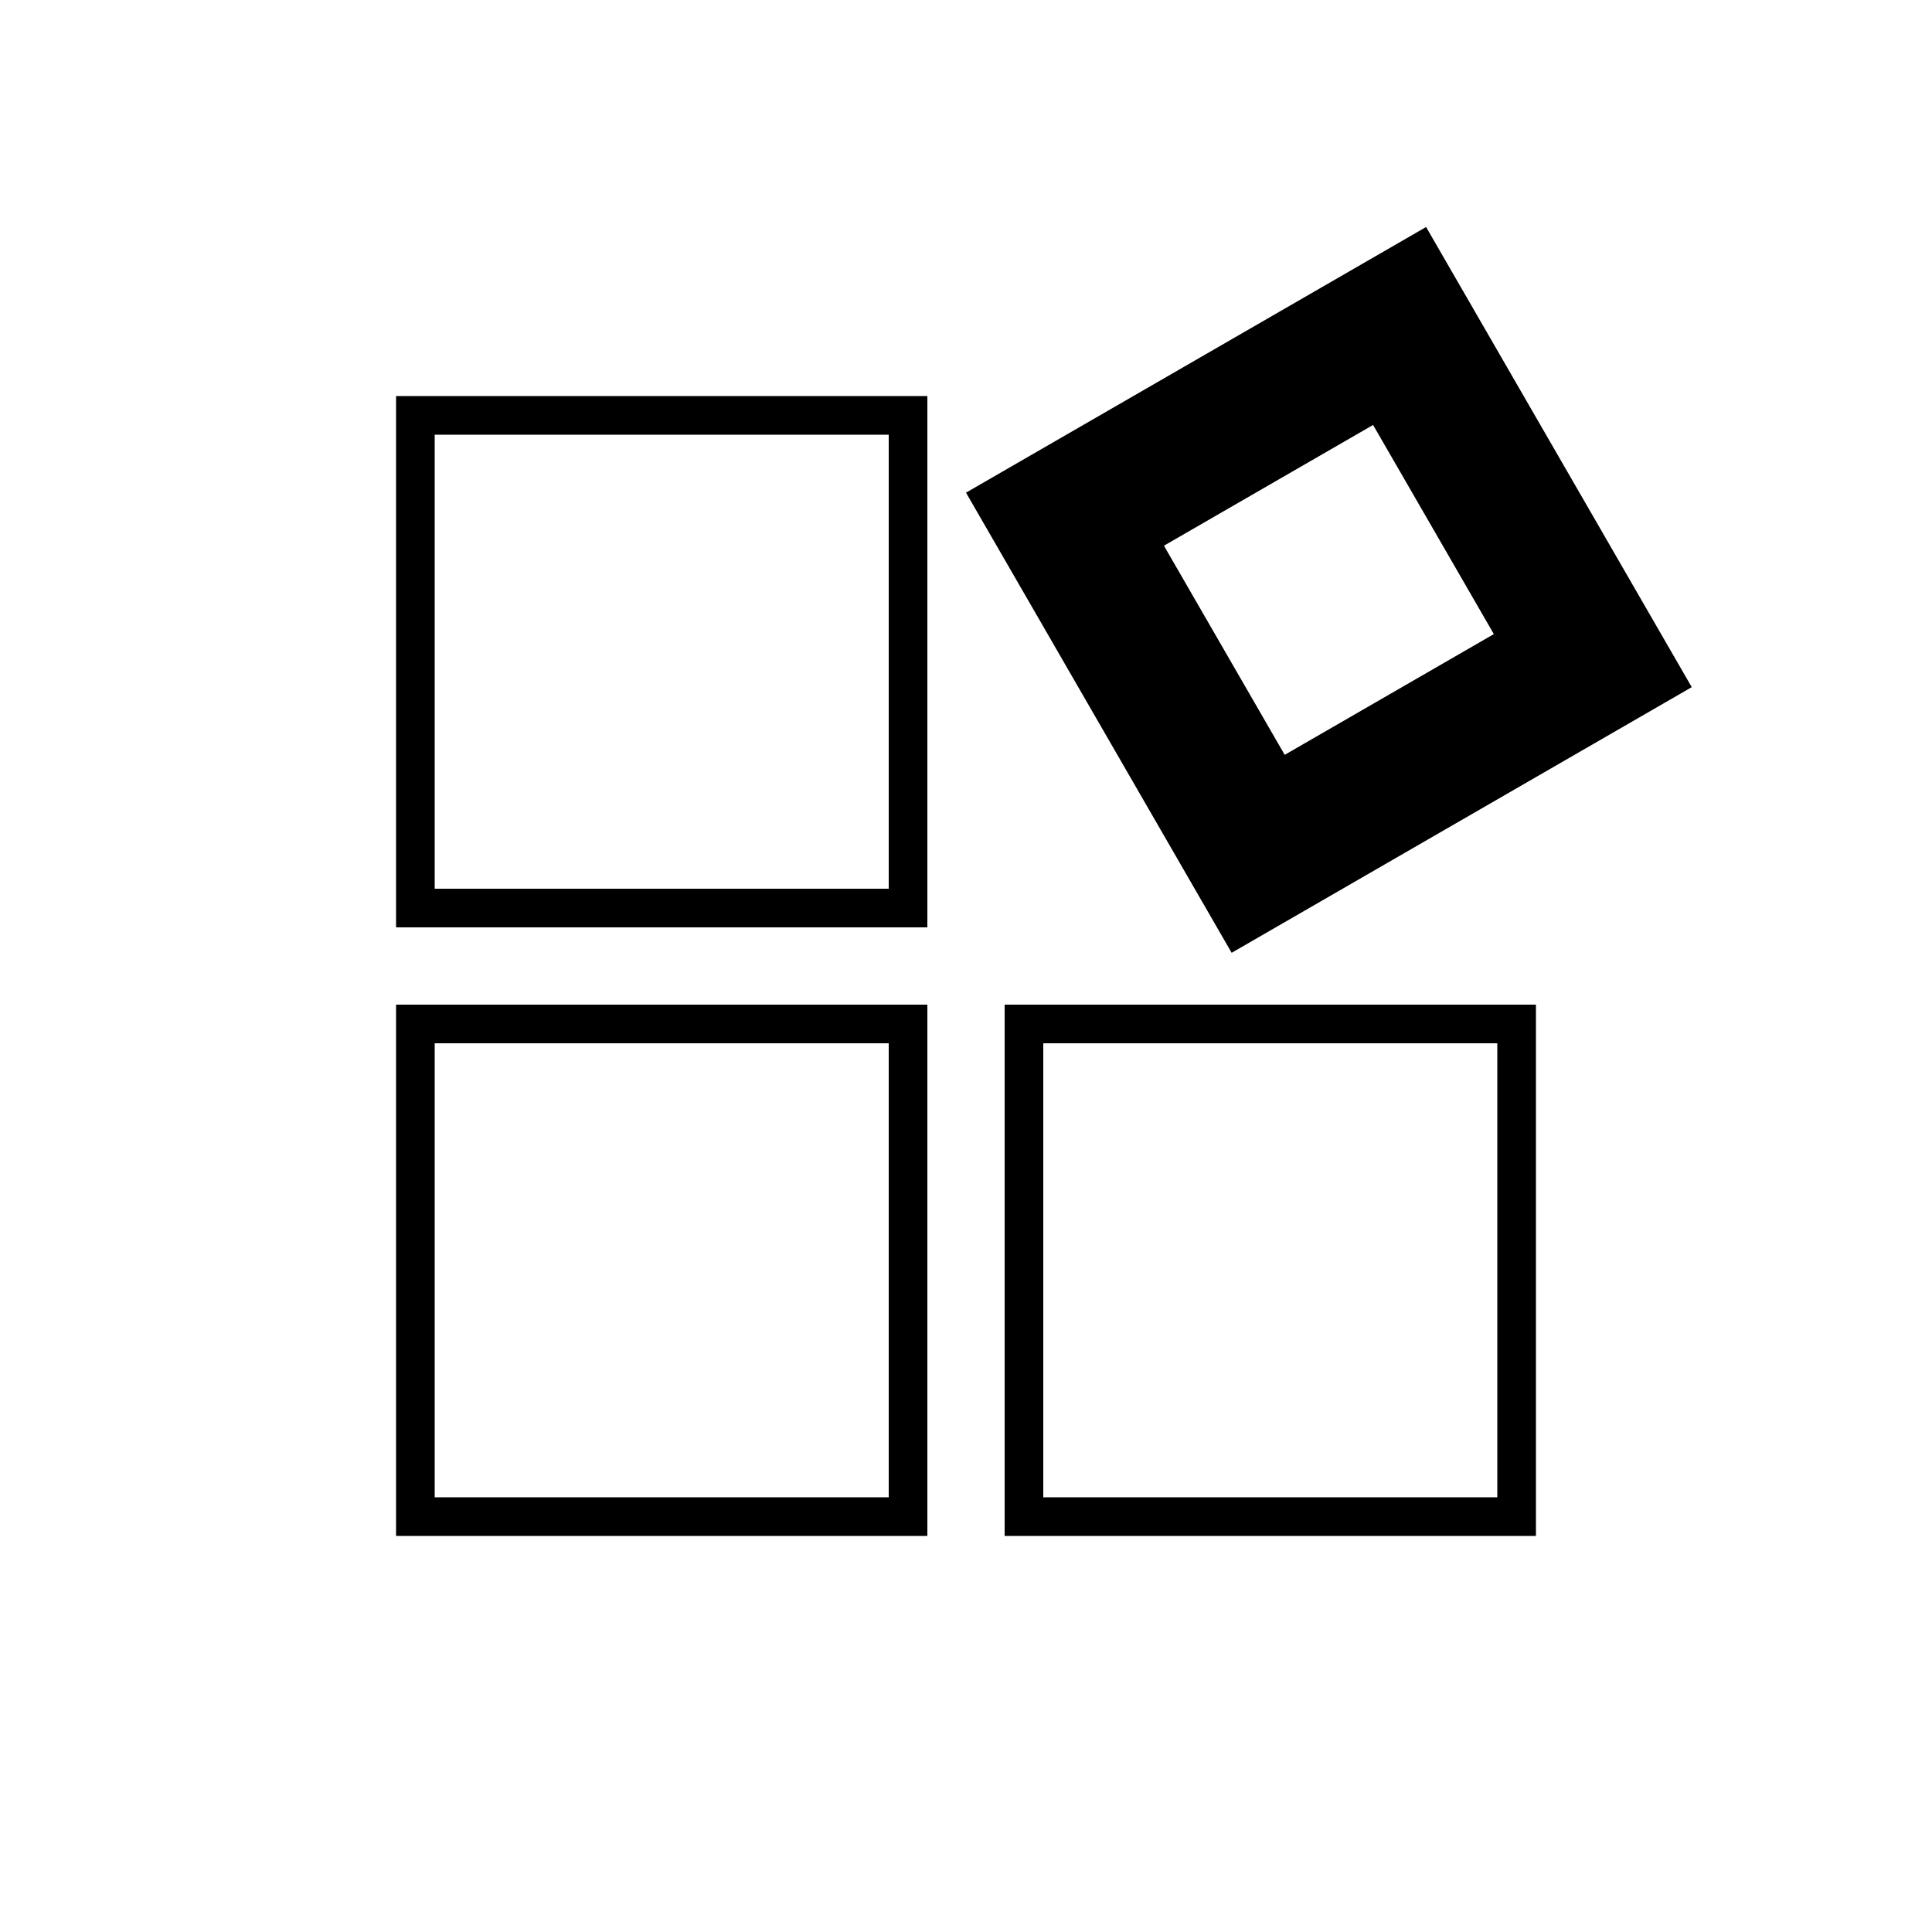 <svg width="48" height="48" viewBox="0 0 48 48" fill="none" xmlns="http://www.w3.org/2000/svg">
<path fill-rule="evenodd" clip-rule="evenodd" d="M22.08 10.8H10.8V22.08H22.08V10.8ZM9.84 9.84V23.04H23.04V9.84H9.84Z" fill="black"/>
<path fill-rule="evenodd" clip-rule="evenodd" d="M22.08 25.92H10.8V37.2H22.08V25.92ZM9.84 24.96V38.16H23.04V24.96H9.84Z" fill="black"/>
<path fill-rule="evenodd" clip-rule="evenodd" d="M37.2 25.92H25.92V37.2H37.2V25.92ZM24.96 24.96V38.16H38.16V24.96H24.96Z" fill="black"/>
<path fill-rule="evenodd" clip-rule="evenodd" d="M34.114 10.558L28.918 13.558L31.918 18.754L37.114 15.754L34.114 10.558ZM24 12.24L30.6 23.672L42.031 17.072L35.431 5.64L24 12.24Z" fill="black"/>
</svg>
